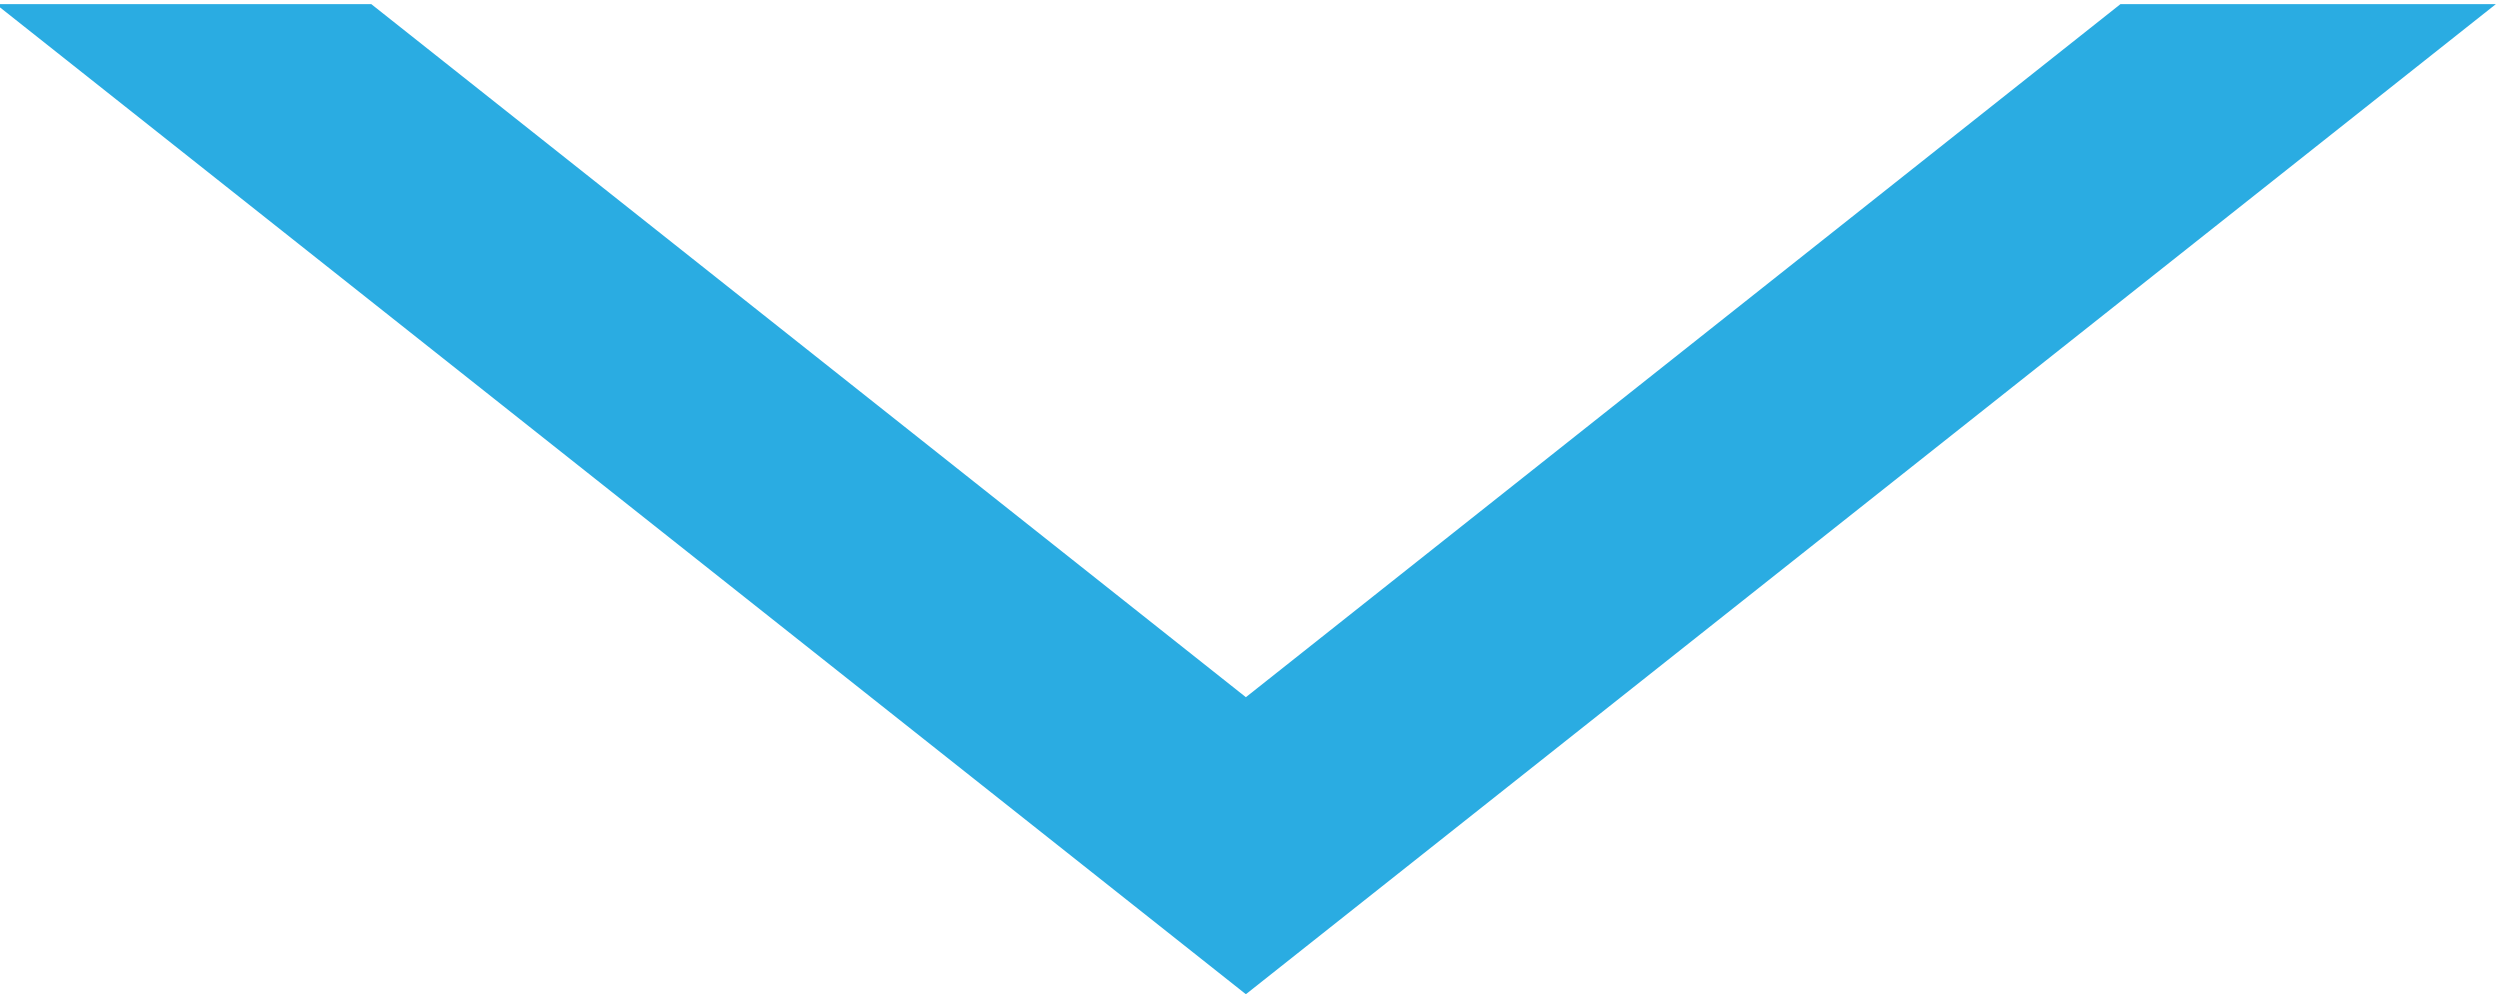 <?xml version="1.0" encoding="utf-8"?>
<!-- Generator: Adobe Illustrator 22.0.1, SVG Export Plug-In . SVG Version: 6.00 Build 0)  -->
<svg version="1.1" id="Layer_1" xmlns="http://www.w3.org/2000/svg" xmlns:xlink="http://www.w3.org/1999/xlink" x="0px" y="0px"
	 viewBox="0 0 60.6 24.1" style="enable-background:new 0 0 60.6 24.1;" xml:space="preserve">
<style type="text/css">
	.st0{fill:#2AACE2;}
</style>
<polygon class="st0" points="30.2,16.9 9,0.1 -0.1,0.1 30.2,24.1 60.5,0.1 51.4,0.1 "/>
</svg>
